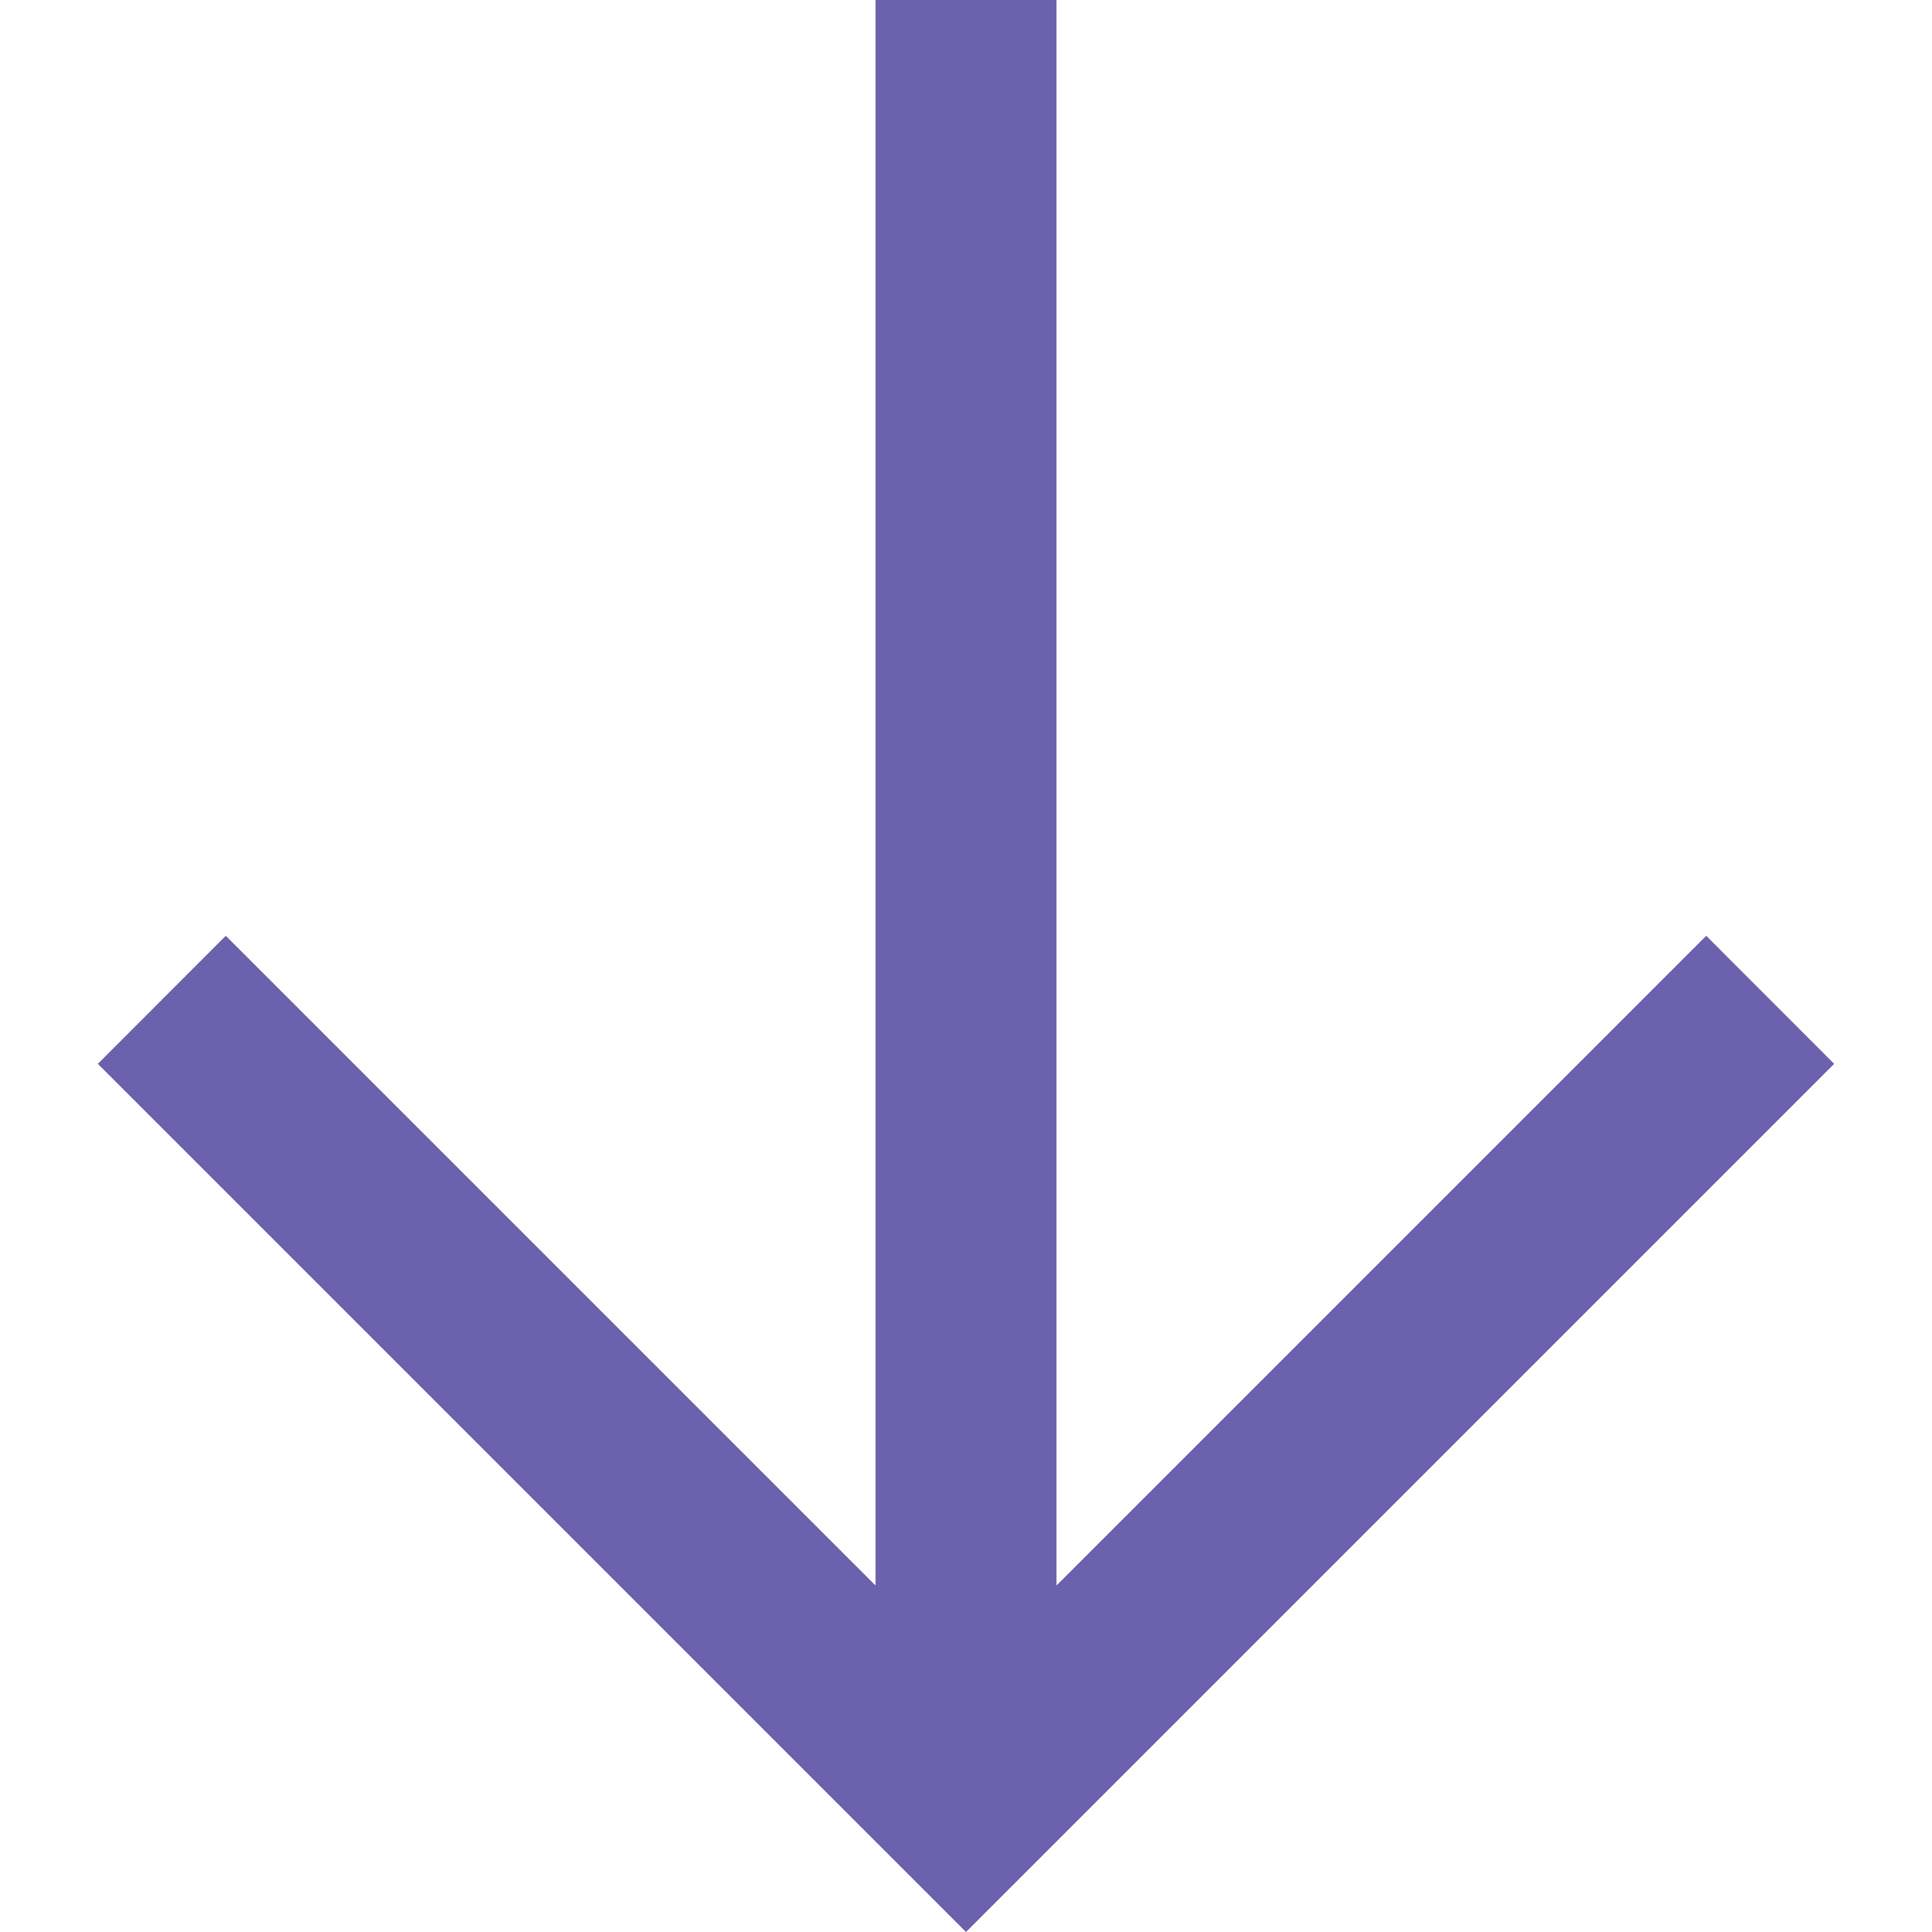 <?xml version="1.0" encoding="utf-8"?>
<svg xmlns="http://www.w3.org/2000/svg" width="14" height="14" viewBox="0 0 14 14" fill="none">
<g id="Arrow" clip-path="url(#clip0_11552_1206)">
<path id="Vector" d="M12.364 6.781L7.656 11.489V0H6.344V11.489L1.636 6.781L0.709 7.709L7 14L13.291 7.709L12.364 6.781Z" fill="#6B61AD"/>
</g>
<defs>
<clipPath id="clip0_11552_1206">
<rect width="14" height="14" fill="white"/>
</clipPath>
</defs>
</svg>